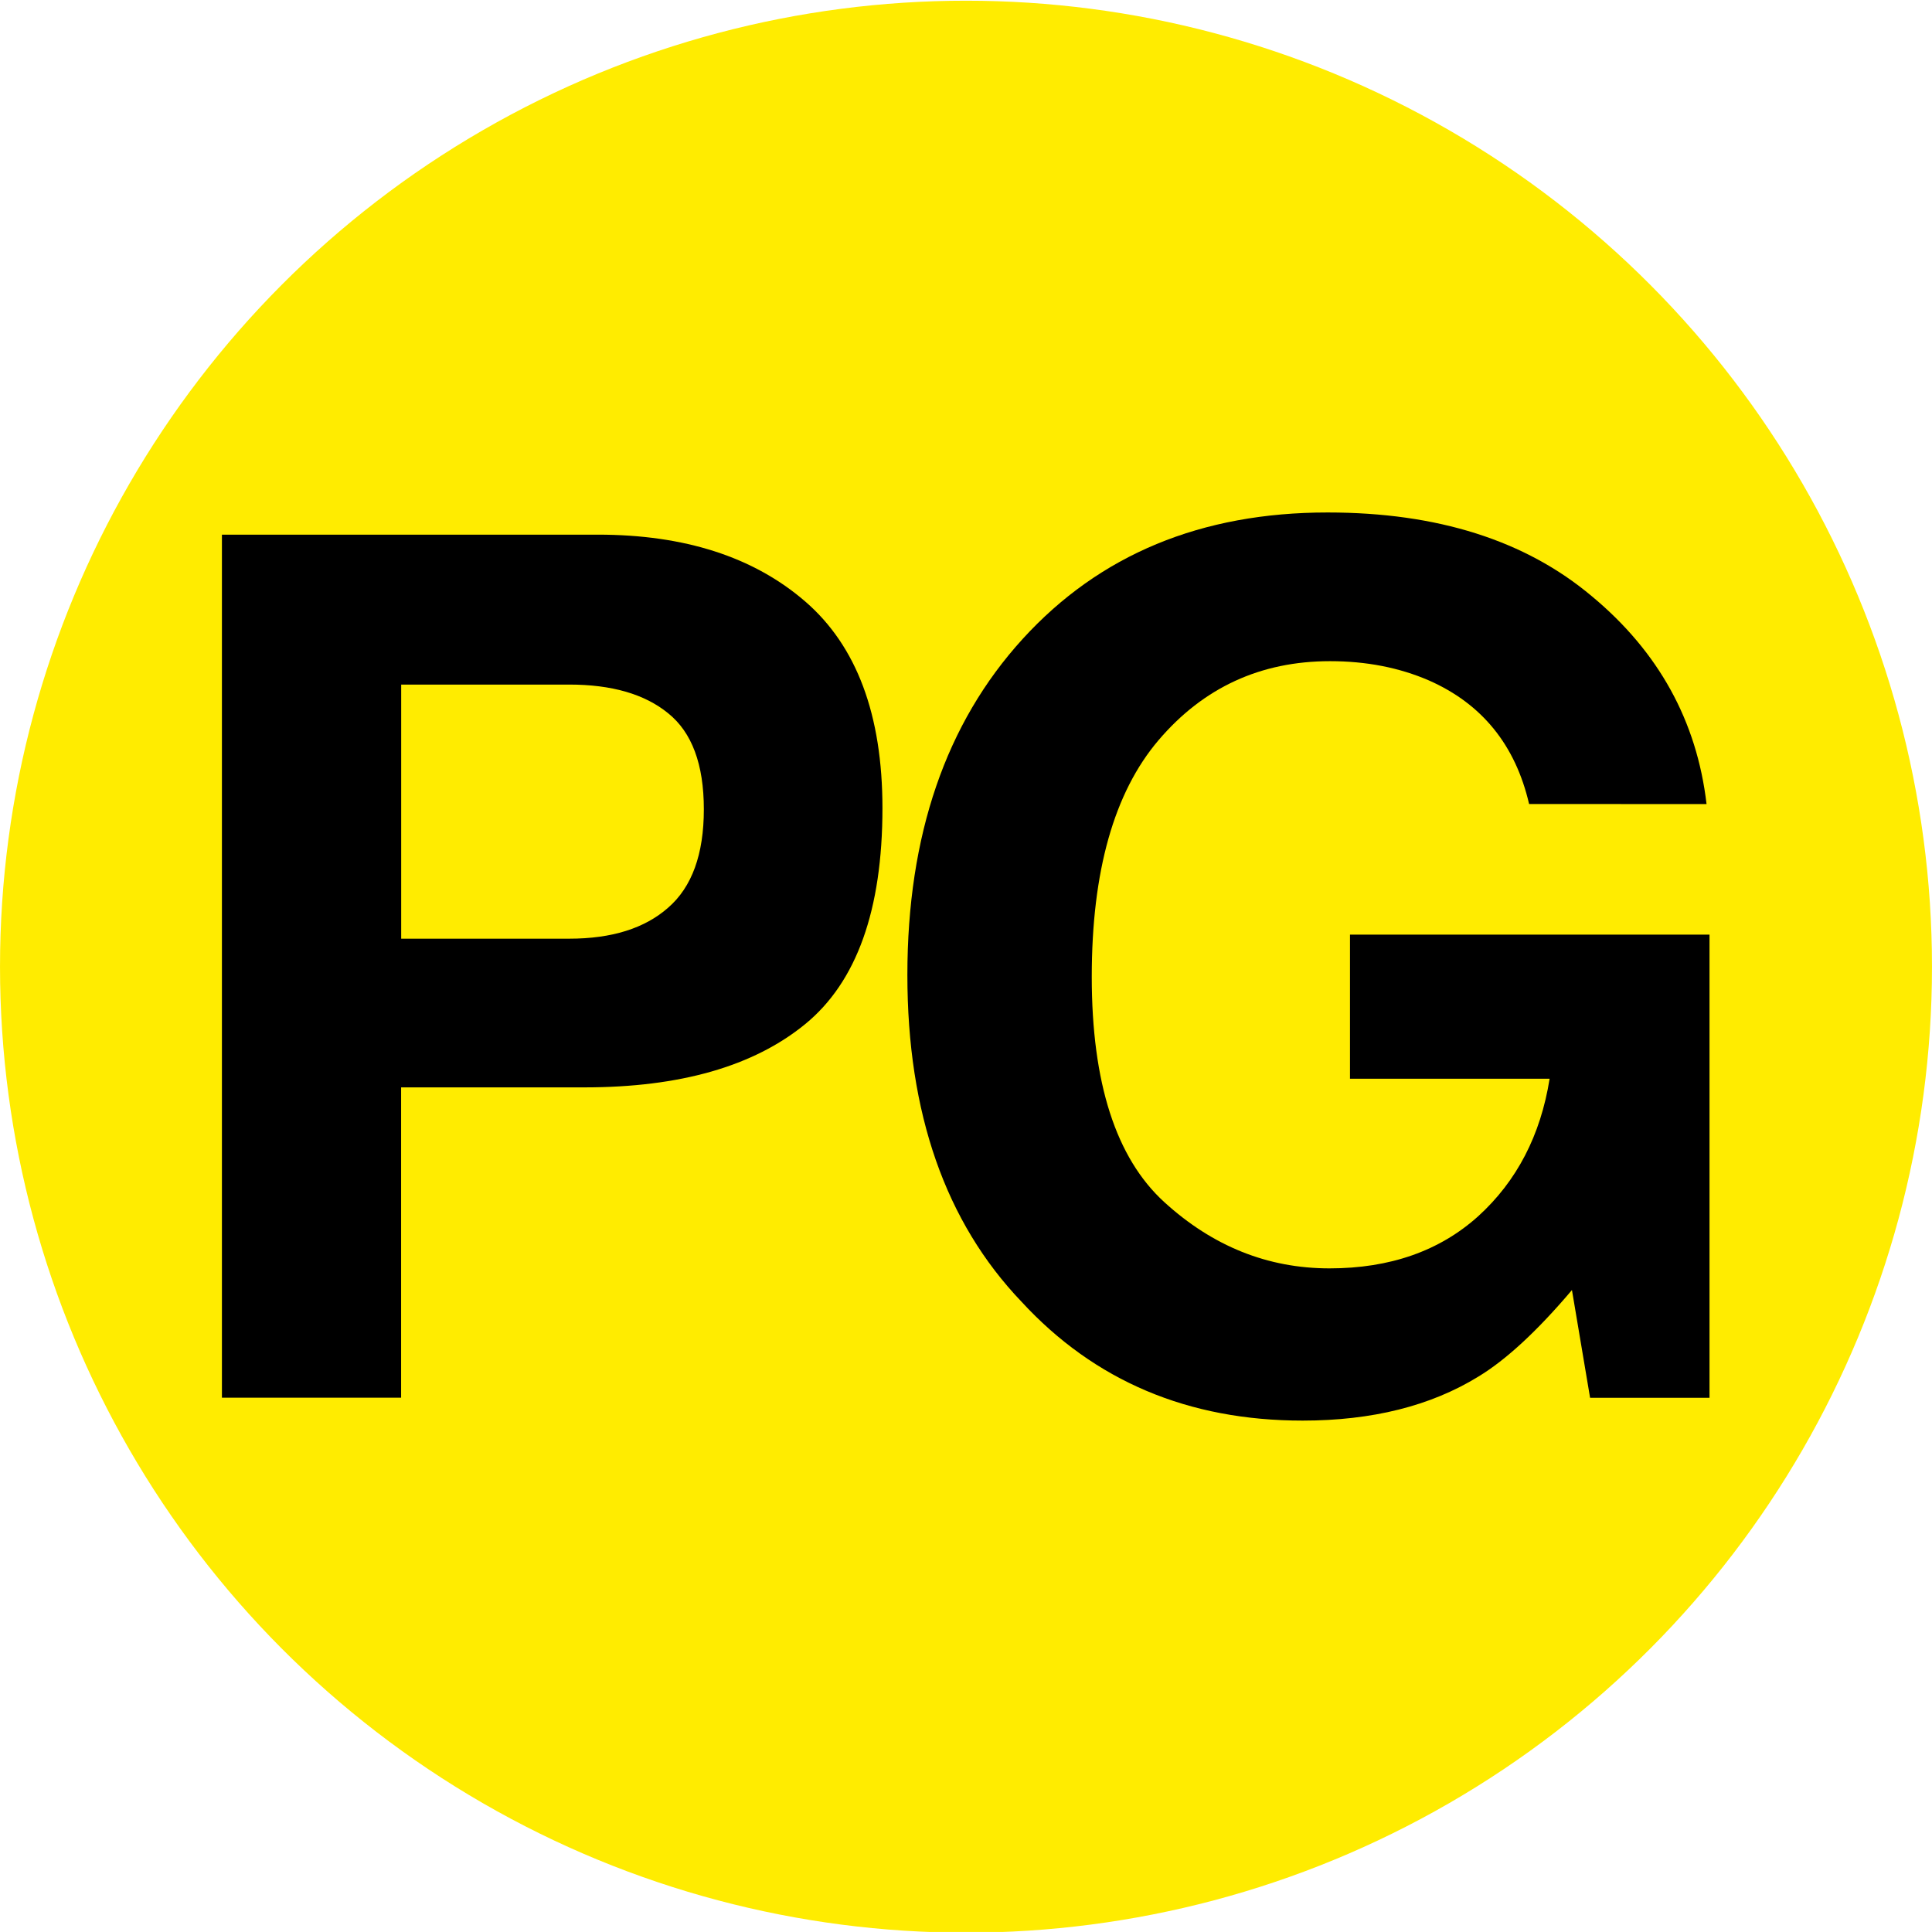 <?xml version="1.0" encoding="UTF-8"?>
<svg id="a" width="72.968" height="72.967" version="1.1" viewBox="0 0 19.306 19.306" xmlns="http://www.w3.org/2000/svg">
 <g id="b" transform="translate(-26.265 -117.19)">
  <g id="c">
   <ellipse id="d" cx="35.918" cy="126.85" rx="9.653" ry="9.653" fill="#ffec00"/>
   <g id="e" transform="matrix(.722 0 0 .722 12.813 111.78)" aria-label="PG">
    <path id="f" d="m28.373 18.694q0-0.932-0.494-1.329-0.486-0.397-1.369-0.397h-2.326v3.517h2.326q0.883 0 1.369-0.429 0.494-0.429 0.494-1.361zm2.472-0.016q0 2.115-1.07 2.99t-3.055 0.875h-2.537v4.295h-2.48v-11.945h5.203q1.799 0 2.869 0.924t1.07 2.861z"/>
    <path id="g" d="m39.795 18.621q-0.284-1.224-1.386-1.71-0.616-0.267-1.369-0.267-1.442 0-2.374 1.094-0.924 1.086-0.924 3.274 0 2.204 1.005 3.12 1.005 0.916 2.285 0.916 1.256 0 2.058-0.721 0.802-0.729 0.989-1.904h-2.763v-1.994h4.976v6.41h-1.653l-0.251-1.491q-0.721 0.851-1.297 1.199-0.989 0.608-2.431 0.608-2.374 0-3.89-1.645-1.58-1.653-1.58-4.522 0-2.901 1.596-4.652t4.222-1.75q2.277 0 3.655 1.159 1.386 1.151 1.588 2.877z"/>
   </g>
  </g>
 </g>
</svg>

